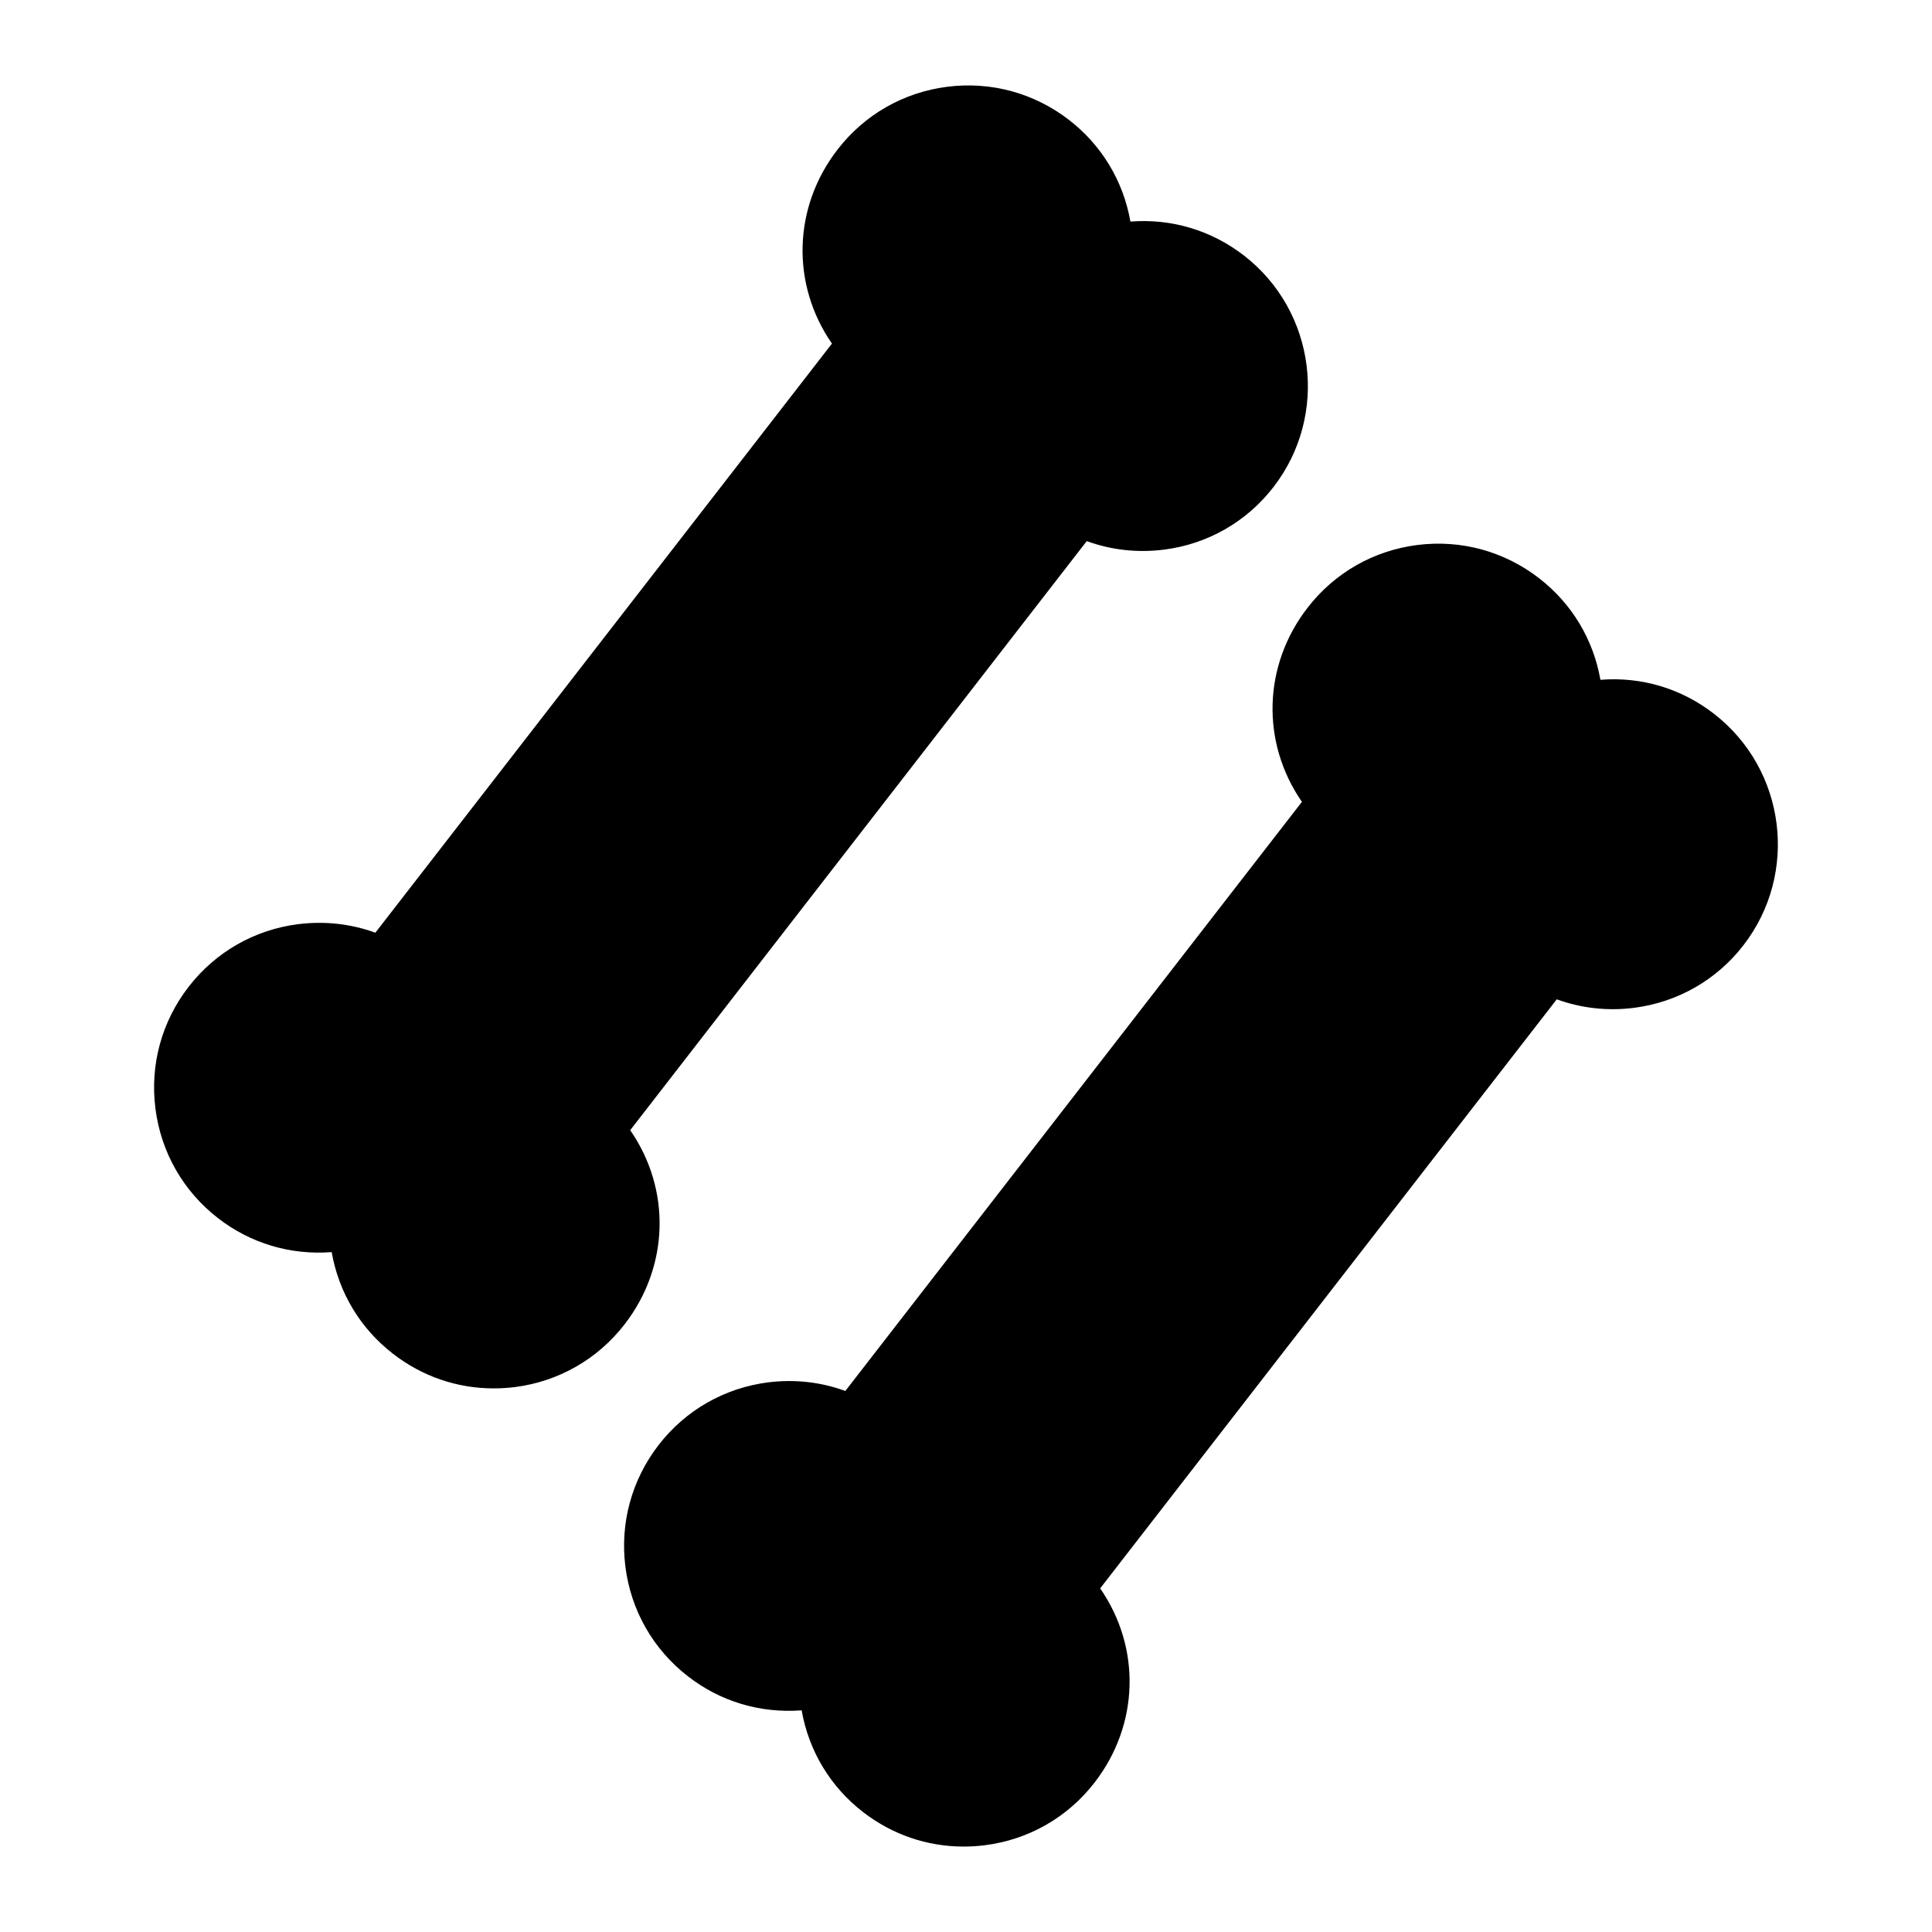<?xml version="1.0" encoding="UTF-8"?>
<!-- Uploaded to: SVG Repo, www.svgrepo.com, Generator: SVG Repo Mixer Tools -->
<svg fill="#000000" width="800px" height="800px" version="1.1" viewBox="144 144 512 512" xmlns="http://www.w3.org/2000/svg">
 <g>
  <path d="m311.01 443.51 120.99-156.11c6.488 2.371 13.465 3.144 20.453 2.262 11.57-1.469 21.879-7.352 29.012-16.566 14.762-19.066 11.266-46.594-7.781-61.363-8.652-6.695-19.215-9.871-30.113-9.012-1.879-10.715-7.578-20.203-16.23-26.91-9.238-7.152-20.715-10.281-32.285-8.82-11.586 1.469-21.91 7.359-29.059 16.59-11.871 15.309-12.402 35.75-1.523 51.477l-121 156.12c-6.488-2.363-13.395-3.137-20.445-2.266-11.57 1.469-21.875 7.352-29.016 16.566-7.16 9.23-10.293 20.688-8.828 32.27 1.469 11.602 7.363 21.926 16.598 29.078 8.586 6.66 19.16 9.84 30.117 8.996 1.879 10.738 7.578 20.227 16.238 26.934 7.75 6.008 16.988 9.18 26.711 9.18 1.848 0 3.707-0.117 5.578-0.34 11.594-1.484 21.914-7.379 29.074-16.605 11.867-15.328 12.387-35.77 1.508-51.484z"/>
  <path d="m598.24 333.17c-8.648-6.707-19.23-9.887-30.113-9.012-1.883-10.723-7.582-20.203-16.238-26.91-9.227-7.148-20.707-10.285-32.281-8.82-11.586 1.469-21.91 7.363-29.062 16.594-11.871 15.309-12.402 35.75-1.523 51.477l-121 156.12c-6.492-2.367-13.398-3.152-20.445-2.281-11.566 1.477-21.875 7.359-29.016 16.574-7.152 9.238-10.285 20.691-8.828 32.273 1.469 11.598 7.363 21.926 16.598 29.074 8.59 6.672 19.141 9.828 30.117 9 1.879 10.73 7.582 20.227 16.238 26.934 7.758 6 16.988 9.168 26.707 9.168 1.875 0 3.746-0.117 5.574-0.352 11.598-1.453 21.926-7.348 29.086-16.594 11.867-15.312 12.387-35.754 1.5-51.477l121-156.11c6.477 2.367 13.449 3.148 20.445 2.266 11.57-1.48 21.883-7.363 29.012-16.566 14.762-19.062 11.277-46.582-7.777-61.355z"/>
 </g>
</svg>